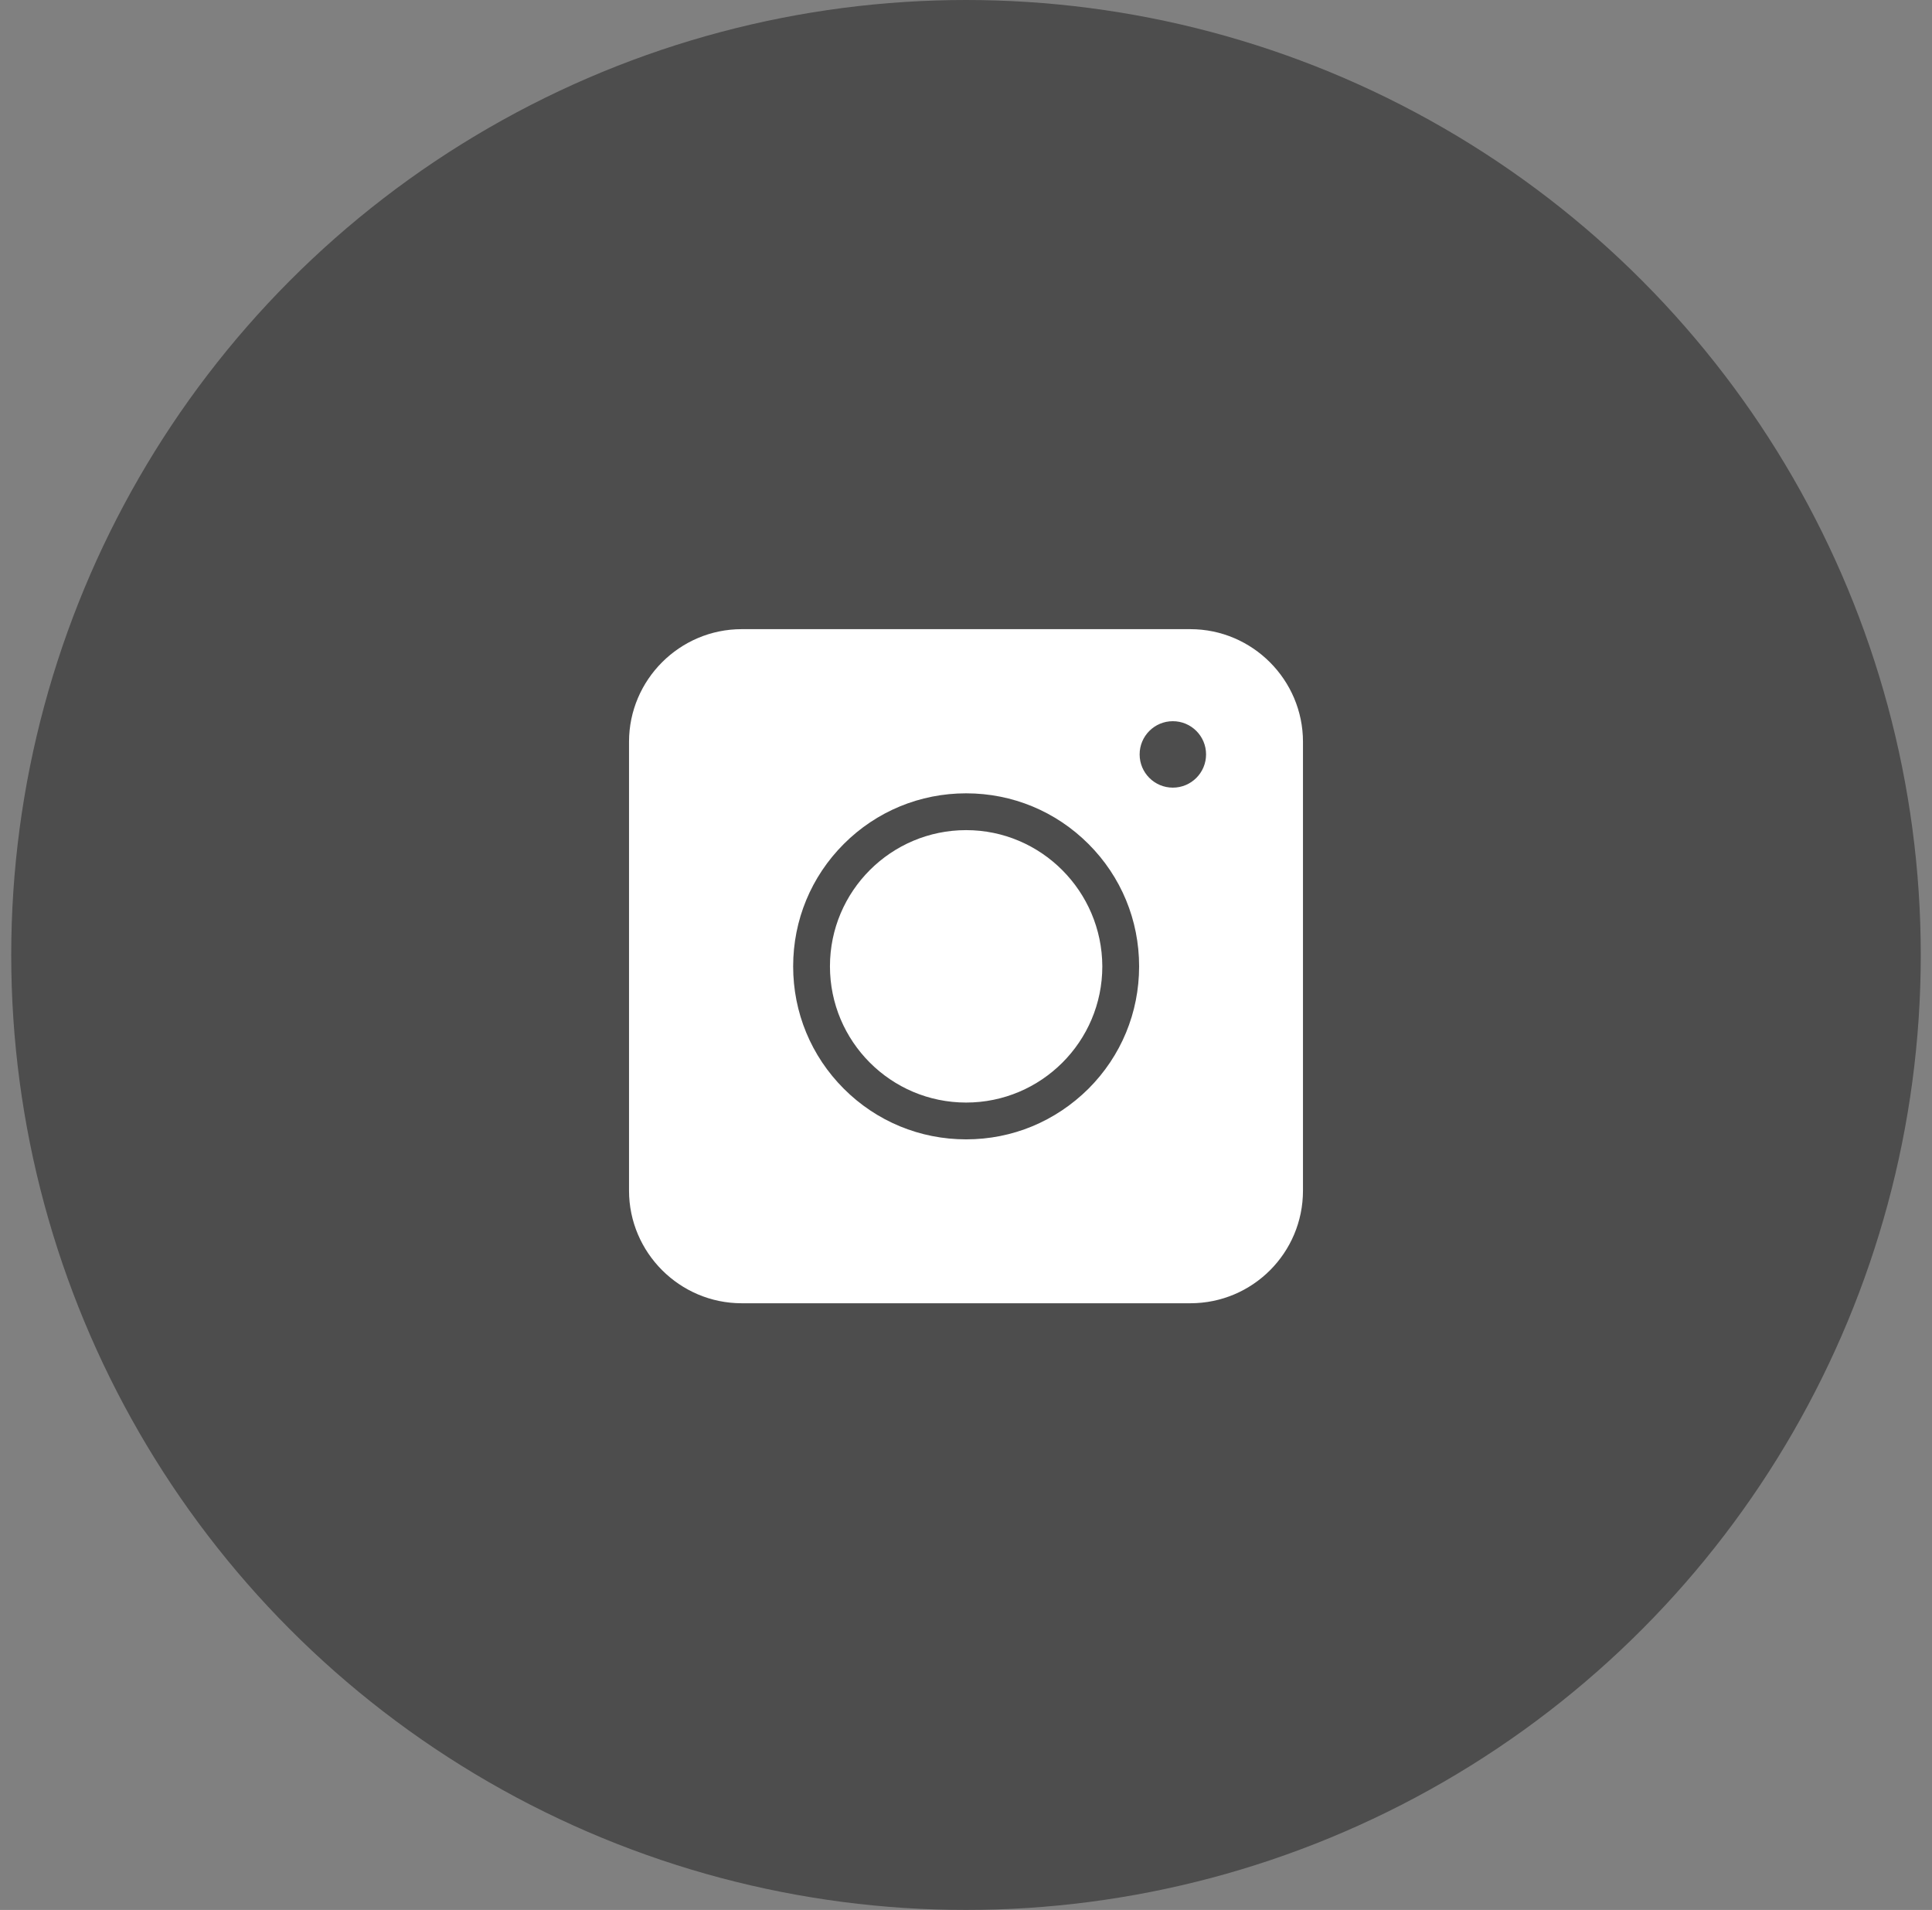 <svg width="86" height="85" viewBox="0 0 86 85" fill="none" xmlns="http://www.w3.org/2000/svg">
<rect x="0" y="0" width="86" height="85" fill="#808080" stroke="none"/>
<circle cx="43" cy="42.5" r="42.5" fill="black" fill-opacity="0.4"/>
<path fill-rule="evenodd" clip-rule="evenodd" d="M33.014 58H52.986C55.758 58 58 55.758 58 52.986V33.014C58 30.255 55.745 28 52.986 28H33.014C30.255 28 28 30.255 28 33.014V52.986C28 55.745 30.255 58 33.014 58ZM52.207 35.053C53.024 35.053 53.686 34.391 53.686 33.574C53.686 32.758 53.024 32.096 52.207 32.096C51.391 32.096 50.729 32.758 50.729 33.574C50.729 34.391 51.391 35.053 52.207 35.053ZM43.006 50.706C40.949 50.706 39.014 49.906 37.56 48.452C36.107 46.998 35.306 45.064 35.306 43.006C35.306 40.949 36.107 39.014 37.56 37.56C39.014 36.107 40.949 35.306 43.006 35.306C45.064 35.306 46.998 36.107 48.452 37.56C49.906 39.014 50.706 40.949 50.706 43.006C50.706 45.064 49.906 46.998 48.452 48.452C46.986 49.906 45.064 50.706 43.006 50.706ZM43.006 36.944C39.667 36.944 36.944 39.655 36.944 43.006C36.944 46.345 39.655 49.068 43.006 49.068C46.345 49.068 49.068 46.357 49.068 43.006C49.055 39.667 46.345 36.944 43.006 36.944Z" fill="white"/>
</svg>
